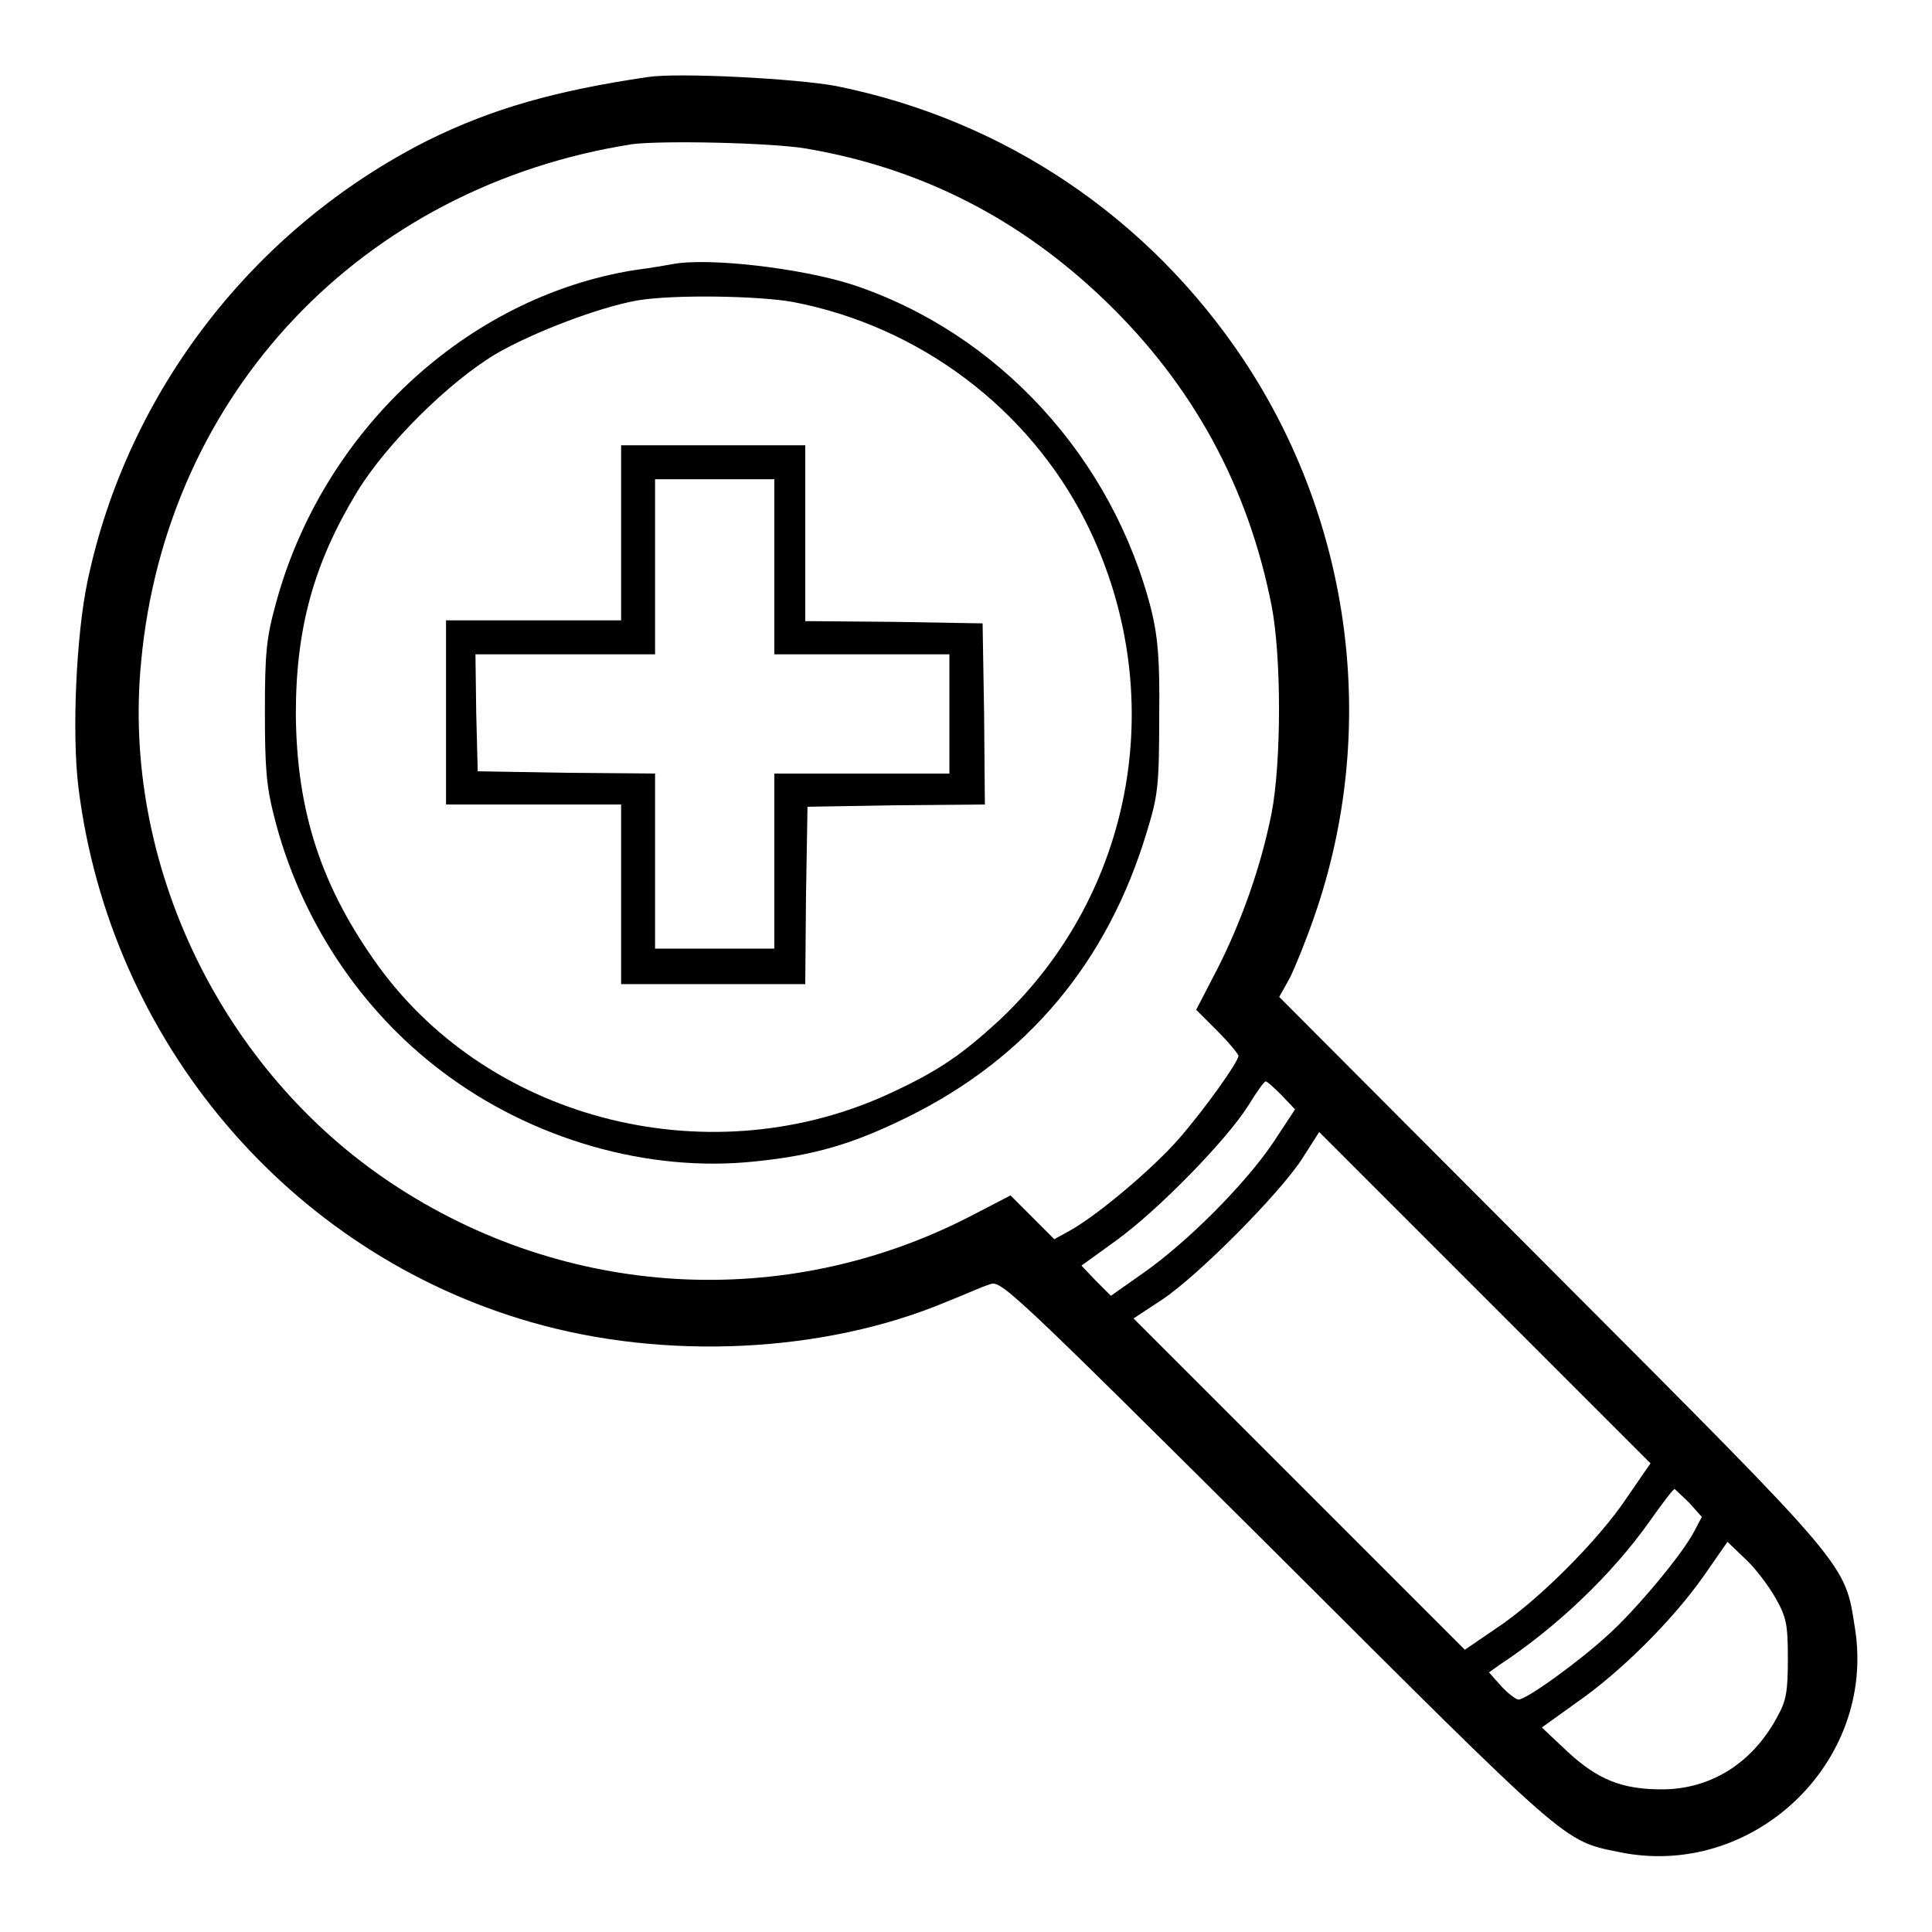 <?xml version="1.0" encoding="utf-8"?>
<!-- Svg Vector Icons : http://www.onlinewebfonts.com/icon -->
<!DOCTYPE svg PUBLIC "-//W3C//DTD SVG 1.1//EN" "http://www.w3.org/Graphics/SVG/1.1/DTD/svg11.dtd">
<svg version="1.1" xmlns="http://www.w3.org/2000/svg" xmlns:xlink="http://www.w3.org/1999/xlink" x="0px" y="0px" viewBox="0 0 256 256" enable-background="new 0 0 256 256" xml:space="preserve">
<g><g><g><path fill="#000000" d="M85.9,10.2c-12.3,1.8-20.7,4.2-29.2,8.4C33.7,30.2,16.9,51.8,11.6,77c-1.5,7.1-2.1,20.2-1.2,27.4c4.2,33.6,27.9,61.6,60,70.8c17.7,5.1,38.8,4.1,55-2.7c2.3-0.9,4.7-2,5.7-2.3c1.5-0.6,2-0.2,37.9,35.5c39,38.9,38.1,38.2,45.5,39.7c17.7,3.7,34.1-11.8,31.3-29.6c-1.4-8.8-0.3-7.5-40.2-47.5l-36.1-36.2l1.4-2.5c0.7-1.4,2.2-5.1,3.3-8.3c8.5-24.5,5-51.9-9.4-73.6c-12.6-18.9-31.7-31.8-54-36.3C105.4,10.4,89.9,9.6,85.9,10.2z M106.9,19.7c15.2,2.6,28.3,9.3,39.6,20.2c11.6,11.2,18.9,24.6,22,40.4c1.3,6.7,1.3,20.6,0,27.4c-1.4,7.1-4,14.4-7.2,20.7l-2.8,5.4l2.8,2.8c1.6,1.6,2.8,3.1,2.8,3.3c0,0.8-4.5,7.1-7.9,11c-3.3,3.8-10.7,10.1-14.5,12.2l-2,1.1l-2.9-2.9l-2.9-2.9l-5.4,2.8c-24.5,12.6-53.6,10.9-76.6-4.4c-22.6-15-35.8-42.4-33.2-69.1c3.3-35.6,29.3-63,65.1-68.6C87.8,18.6,102.3,18.9,106.9,19.7z M169.8,145.1l1.8,1.9l-2.9,4.4c-3.7,5.5-11.4,13.2-17.1,17.2l-4.4,3.1l-2-2l-1.9-2l4.7-3.4c5.5-4,14.5-13.2,17.4-17.8c1.1-1.8,2.1-3.2,2.3-3.2C167.8,143.2,168.8,144.1,169.8,145.1z M215.6,198.4c-3.7,5.6-11.9,13.8-17.4,17.4l-4.1,2.8l-22-22l-21.9-21.9l3.8-2.5c4.8-3.2,15.5-14,18.5-18.6l2.3-3.6l22,22l21.9,21.9L215.6,198.4z M223.9,199.2l1.6,1.8l-1,1.9c-1.6,3.1-7.9,10.6-11.5,13.8c-3.7,3.4-10.7,8.5-11.8,8.5c-0.3,0-1.4-0.8-2.3-1.8l-1.6-1.8l1.4-1c7.6-5,14.9-12,19.8-18.9c1.7-2.4,3.2-4.4,3.4-4.4C222.1,197.5,223,198.3,223.9,199.2z M235.3,211.8c1.4,2.5,1.6,3.4,1.6,8c0,4.2-0.2,5.5-1.3,7.5c-3.3,6.3-8.9,9.8-15.4,9.8c-5.3,0-8.5-1.3-12.5-5l-3.4-3.2l4.6-3.3c5.9-4.1,12.7-10.9,16.8-16.7l3.2-4.6l2.4,2.3C232.6,207.8,234.4,210.2,235.3,211.8z"/><path fill="#000000" d="M89.1,35c-0.5,0.1-2.8,0.5-5.1,0.8c-22.2,3.6-41.2,21.3-47.4,44c-1.3,4.7-1.5,6.6-1.5,14.5c0,7.4,0.2,9.9,1.2,13.8c3.4,13.6,11.4,25.7,22.3,33.9c11.9,9,27.3,13.4,41.4,11.9c7.9-0.8,13-2.3,20.3-5.9c15.8-7.8,26.5-20.5,31.7-37.9c1.4-4.6,1.6-5.9,1.6-15c0.1-7.9-0.2-10.7-1-14.1c-5.1-20.3-20.3-36.9-39.7-43.3C106,35.5,93.8,34.1,89.1,35z M105,40c16.8,3.2,31.3,14.1,38.9,29.2c11.2,22.4,6.6,49-11.5,66c-4.9,4.5-7.9,6.6-14.1,9.5c-23.7,11.2-53,4.1-68.1-16.6c-7.6-10.5-10.9-20.5-11-33.5c0-11.4,2.4-20,8.1-29.4c3.9-6.4,12.2-14.6,18.4-18.3c5-2.9,13.7-6.2,18.8-7.1C89.4,39,100.4,39.2,105,40z"/><path fill="#000000" d="M82.3,70.6v11.6H70.7H59.1v12.2v12.2h11.6h11.6v11.9v11.9h12.2h12.2l0.1-11.8l0.2-11.7l11.8-0.2l11.7-0.1l-0.1-12l-0.2-12l-11.7-0.2l-11.8-0.1V70.6V59H94.4H82.3V70.6z M102.6,75.1v11.6h11.6h11.6v7.9v7.9h-11.6h-11.6v11.6v11.6h-7.9h-7.9v-11.6v-11.6l-11.7-0.1l-11.8-0.2l-0.2-7.8L63,86.7h11.9h11.9V75.1V63.5h7.9h7.9V75.1z"/></g></g></g>
</svg>
